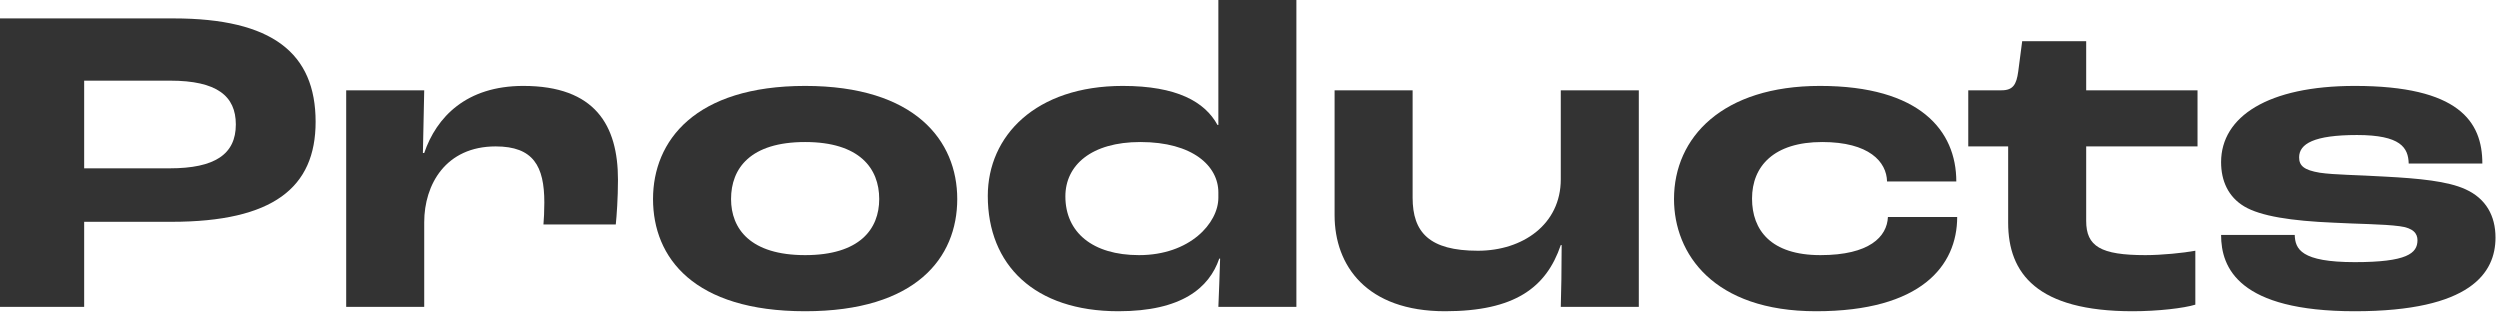 <svg width="365" height="46" viewBox="0 0 365 46" fill="none" xmlns="http://www.w3.org/2000/svg">
<path d="M343.799 45.44C326.839 45.44 324.279 39.104 324.279 34.304H335.031C335.095 36.352 335.927 38.272 343.799 38.272C351.415 38.272 352.951 36.992 352.951 35.072C352.951 34.112 352.375 33.28 350.327 33.024C347.895 32.704 344.183 32.704 340.727 32.512C334.519 32.256 330.039 31.552 327.671 30.144C325.303 28.736 324.279 26.368 324.279 23.68C324.279 17.024 331.127 12.544 343.799 12.544C358.967 12.544 362.423 17.728 362.423 23.872H351.671C351.607 21.568 350.519 19.712 344.119 19.712C337.847 19.712 335.671 20.992 335.671 22.976C335.671 24.192 336.375 24.832 338.679 25.216C340.855 25.536 344.119 25.536 348.343 25.792C353.079 26.048 357.367 26.432 359.991 27.648C362.935 28.992 364.343 31.488 364.343 34.688C364.343 39.808 360.759 45.44 343.799 45.44Z" fill="#333333"/>
<path d="M311.367 45.44C297.415 45.44 293.191 39.936 293.191 32.512V21.376H287.367V13.184H292.231C293.895 13.184 294.407 12.352 294.663 10.432L295.239 6.016H304.583V13.184H320.839V21.376H304.583V32.256C304.583 35.968 306.695 37.248 313.223 37.248C315.655 37.248 318.791 36.928 320.519 36.608V44.48C318.855 44.992 315.079 45.44 311.367 45.44Z" fill="#333333"/>
<path d="M265.141 45.44C250.165 45.44 244.405 37.056 244.405 29.056C244.405 20.032 251.509 12.544 265.717 12.544C280.309 12.544 285.621 19.072 285.621 26.496H275.509C275.445 23.616 272.885 20.736 266.037 20.736C258.997 20.736 255.797 24.256 255.797 28.992C255.797 33.6 258.549 37.248 265.781 37.248C272.949 37.248 275.509 34.56 275.637 31.68H285.749C285.749 38.784 280.501 45.44 265.141 45.44Z" fill="#333333"/>
<path d="M210.978 45.44C199.522 45.44 194.85 38.784 194.85 31.424V13.184H206.242V28.864C206.242 33.92 208.674 36.608 215.778 36.608C222.306 36.608 227.874 32.768 227.874 26.176V13.184H239.266V44.8H227.874C227.938 42.88 228.002 39.104 228.002 35.776H227.874C225.762 41.984 221.154 45.44 210.978 45.44Z" fill="#333333"/>
<path d="M163.289 45.44C151.001 45.44 144.217 38.656 144.217 28.608C144.217 19.84 151.193 12.544 163.929 12.544C171.801 12.544 175.897 14.848 177.753 18.24H177.881V0H189.273V44.8H177.881C177.945 43.2 178.073 40.128 178.137 37.76H178.009C176.537 42.048 172.505 45.44 163.289 45.44ZM166.297 37.248C173.721 37.248 177.881 32.576 177.881 28.864V28.096C177.881 24.256 174.169 20.736 166.489 20.736C159.321 20.736 155.545 24.128 155.545 28.672C155.545 33.92 159.513 37.248 166.297 37.248Z" fill="#333333"/>
<path d="M117.55 45.44C101.294 45.44 95.342 37.632 95.342 29.056C95.342 20.544 101.486 12.544 117.55 12.544C133.614 12.544 139.758 20.544 139.758 29.056C139.758 37.632 133.742 45.44 117.55 45.44ZM117.55 37.248C125.486 37.248 128.366 33.472 128.366 29.056C128.366 24.576 125.486 20.736 117.55 20.736C109.55 20.736 106.734 24.576 106.734 29.056C106.734 33.408 109.55 37.248 117.55 37.248Z" fill="#333333"/>
<path d="M50.544 44.8V13.184H61.936L61.744 22.336H61.936C63.728 17.088 68.08 12.544 76.4 12.544C86.896 12.544 90.224 18.304 90.224 26.24C90.224 28.928 90.032 31.552 89.904 32.768H79.344C79.408 32.064 79.472 30.784 79.472 29.568C79.472 24.256 77.872 21.376 72.368 21.376C65.072 21.376 61.936 26.944 61.936 32.448V44.8H50.544Z" fill="#333333"/>
<path d="M0 44.8V2.688H25.344C39.744 2.688 46.08 7.744 46.08 17.792C46.08 27.392 39.872 32.384 25.024 32.384H12.288V44.8H0ZM12.288 24.576H24.768C31.36 24.576 34.432 22.528 34.432 18.176C34.432 14.016 31.68 11.776 24.832 11.776H12.288V24.576Z" fill="#333333"/>
</svg>
